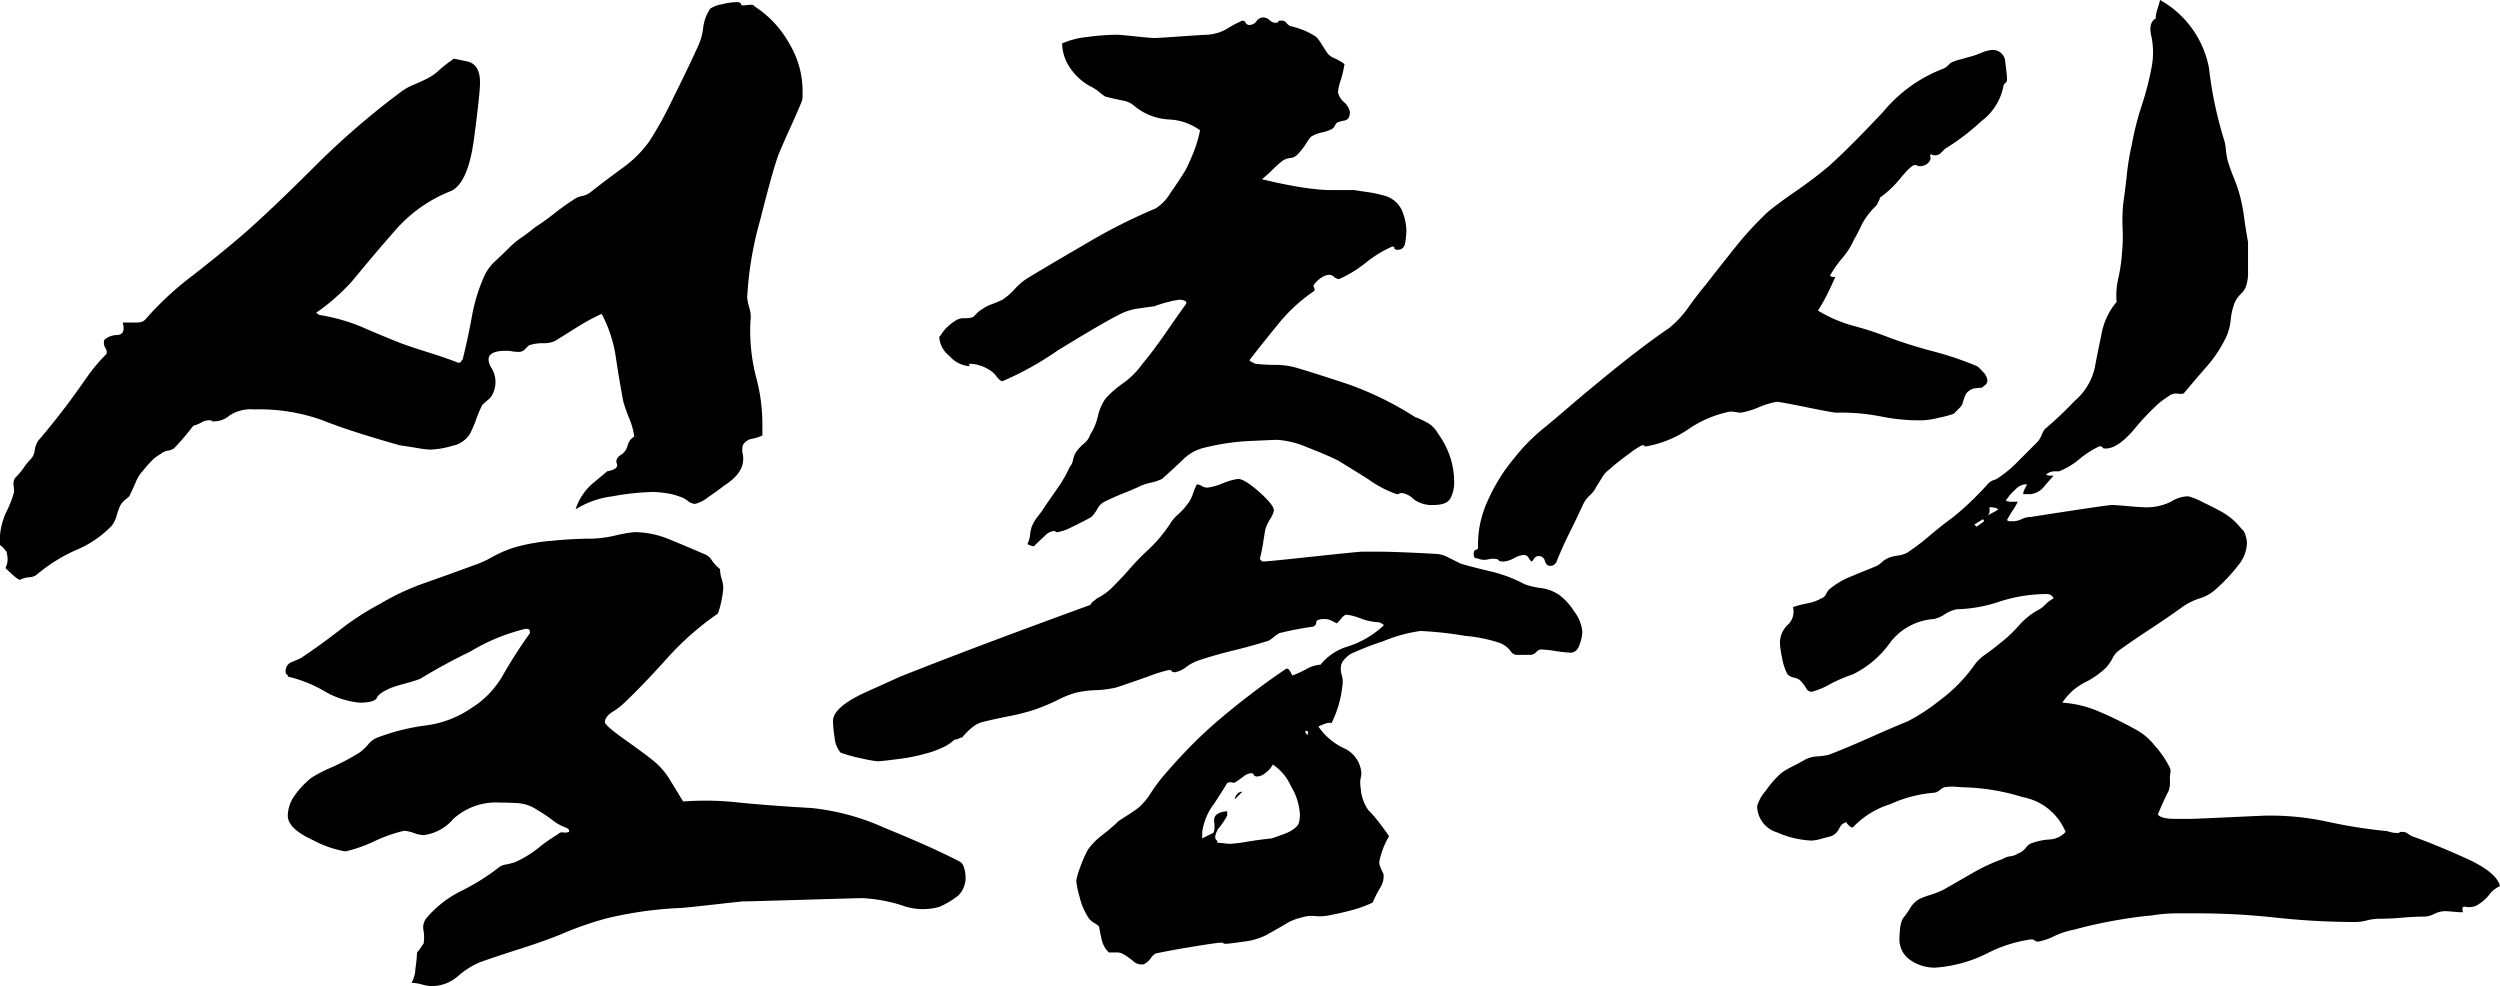 <svg xmlns="http://www.w3.org/2000/svg" width="92.08" height="36.32" viewBox="0 0 92.08 36.32">
  <path id="패스_149729" data-name="패스 149729" d="M32.52-26.64a3.4,3.4,0,0,0-.48-1.66,3.861,3.861,0,0,0-1.28-1.38q-.04-.08-.22-.06t-.26.02a.463.463,0,0,0-.06-.1.4.4,0,0,0-.18-.02,2.453,2.453,0,0,0-.5.08,1.025,1.025,0,0,0-.42.16,1.567,1.567,0,0,0-.26.7,2.207,2.207,0,0,1-.18.66q-.4.88-.96,2a13.919,13.919,0,0,1-.84,1.52,4.272,4.272,0,0,1-.98.98q-.58.42-1.14.86a.761.761,0,0,1-.36.18.722.722,0,0,0-.32.14,7.932,7.932,0,0,0-.7.5,7.932,7.932,0,0,1-.7.5q-.24.2-.5.38a3.067,3.067,0,0,0-.42.34q-.24.24-.54.52a1.709,1.709,0,0,0-.42.56,6.512,6.512,0,0,0-.46,1.5q-.14.78-.34,1.58a.313.313,0,0,0-.06.08q-.02.04-.1.04-.52-.2-1.1-.38t-1.02-.34q-.8-.32-1.44-.6a6.847,6.847,0,0,0-1.56-.44l-.12-.08a6.657,6.657,0,0,0,.74-.58,6.758,6.758,0,0,0,.62-.62q.72-.88,1.56-1.84a5.273,5.273,0,0,1,2.04-1.44q.64-.28.86-1.94t.22-2.06q0-.68-.48-.78l-.48-.1a5.464,5.464,0,0,0-.52.4,1.867,1.867,0,0,1-.52.36q-.16.08-.44.2a2.169,2.169,0,0,0-.44.24,29.2,29.2,0,0,0-3.22,2.78q-1.5,1.5-2.54,2.42-.88.76-1.96,1.6a11.4,11.4,0,0,0-1.72,1.6.354.354,0,0,1-.16.1.657.657,0,0,1-.16.02H7.48q.12.44-.2.46a.719.719,0,0,0-.48.18.392.392,0,0,0,.04.3.24.24,0,0,1,.04.22,6.032,6.032,0,0,0-.68.8q-.28.4-.6.84-.2.28-.58.76t-.66.8a.913.913,0,0,0-.12.34.579.579,0,0,1-.12.3,2.23,2.23,0,0,0-.28.34,2.549,2.549,0,0,1-.32.38.4.4,0,0,0-.06.28,2.122,2.122,0,0,1,.02.24,3.915,3.915,0,0,1-.26.68,2.566,2.566,0,0,0-.26.92v.36a.4.4,0,0,1,.14.12,1.169,1.169,0,0,0,.1.12,1.24,1.24,0,0,1,.04.3.674.674,0,0,1-.08.3q.16.16.3.28a1.223,1.223,0,0,0,.22.16,1.026,1.026,0,0,1,.36-.1.458.458,0,0,0,.28-.1,6.011,6.011,0,0,1,1.44-.9,3.912,3.912,0,0,0,1.32-.9,1.115,1.115,0,0,0,.18-.38,2.073,2.073,0,0,1,.14-.38.874.874,0,0,1,.18-.2q.1-.08.14-.12.12-.24.24-.52a1.39,1.39,0,0,1,.28-.44,4.364,4.364,0,0,1,.32-.36,1.254,1.254,0,0,1,.32-.24.525.525,0,0,1,.26-.12.534.534,0,0,0,.22-.08q.2-.2.4-.44t.32-.4a1.177,1.177,0,0,0,.3-.12.53.53,0,0,1,.26-.08q.16,0,.12.02t.08.02a.876.876,0,0,0,.58-.22,1.411,1.411,0,0,1,.9-.22,6.838,6.838,0,0,1,2.52.4q1,.4,2.84.92.28.04.64.1a3.681,3.681,0,0,0,.48.06,3.179,3.179,0,0,0,.82-.14.978.978,0,0,0,.66-.46,4.689,4.689,0,0,0,.22-.52,4.689,4.689,0,0,1,.22-.52q.08-.08.2-.18a.617.617,0,0,0,.16-.18.981.981,0,0,0-.04-1.04q-.32-.6.56-.6a1.124,1.124,0,0,1,.22.02,1.371,1.371,0,0,0,.26.02.306.306,0,0,0,.22-.1l.14-.14a1.635,1.635,0,0,1,.52-.08,1,1,0,0,0,.44-.08l.8-.5a7.969,7.969,0,0,1,.92-.5,4.894,4.894,0,0,1,.52,1.58q.12.82.28,1.66a5.917,5.917,0,0,0,.22.62,2.574,2.574,0,0,1,.18.66.515.515,0,0,0-.24.32.6.6,0,0,1-.2.32q-.28.16-.2.36t-.36.28q-.04.04-.5.42a2.1,2.1,0,0,0-.66.98,3.324,3.324,0,0,1,1.36-.48,9.2,9.2,0,0,1,1.52-.16,3.731,3.731,0,0,1,.42.04,2.117,2.117,0,0,1,.5.12.9.9,0,0,1,.32.16.494.494,0,0,0,.28.12,1.312,1.312,0,0,0,.5-.26q.38-.26.58-.42a1.977,1.977,0,0,0,.38-.3,1.139,1.139,0,0,0,.26-.38.868.868,0,0,0,.04-.46.683.683,0,0,1,0-.34.483.483,0,0,1,.34-.24,1.415,1.415,0,0,0,.38-.12v-.48a6.608,6.608,0,0,0-.24-1.7,6.883,6.883,0,0,1-.2-2.02,1.128,1.128,0,0,0-.04-.5,2.088,2.088,0,0,1-.08-.38,12.875,12.875,0,0,1,.48-2.86q.48-1.9.68-2.42.2-.48.42-.96t.42-.96a.557.557,0,0,0,.04-.24Zm6,28.96a.987.987,0,0,0-.06-.3.312.312,0,0,0-.18-.22q-1-.52-2.72-1.22a8.72,8.72,0,0,0-2.72-.74q-1.44-.08-2.66-.2A10.95,10.95,0,0,0,28.12-.4q-.24-.4-.5-.82a2.627,2.627,0,0,0-.62-.7q-.24-.2-1-.74t-.76-.66q0-.2.28-.38a2.54,2.54,0,0,0,.4-.3q.68-.64,1.58-1.64a10.542,10.542,0,0,1,1.9-1.68,2.847,2.847,0,0,0,.14-.52,2.882,2.882,0,0,0,.06-.44,1.181,1.181,0,0,0-.06-.32,1.267,1.267,0,0,1-.06-.36,1.393,1.393,0,0,1-.3-.32.548.548,0,0,0-.3-.24q-.64-.28-1.28-.54a3.378,3.378,0,0,0-1.28-.26,5.1,5.1,0,0,0-.68.12,4.479,4.479,0,0,1-.88.12q-.68,0-1.5.08a6.981,6.981,0,0,0-1.34.24,4.42,4.42,0,0,0-.84.36,3.763,3.763,0,0,1-.72.32q-.76.28-1.72.62a8.949,8.949,0,0,0-1.68.78,9.991,9.991,0,0,0-1.48.96q-.72.56-1.44,1.04-.08.04-.32.14a.347.347,0,0,0-.24.34q0,.12.04.12t.04.08a4.85,4.85,0,0,1,1.32.52,3.134,3.134,0,0,0,1.32.44q.56,0,.64-.18t.56-.38q.24-.08.54-.16a4.488,4.488,0,0,0,.5-.16,20.833,20.833,0,0,1,1.84-1,7.154,7.154,0,0,1,2.04-.84q.12,0,.14.04a.279.279,0,0,1,.02.12,17.45,17.45,0,0,0-.98,1.52,3.409,3.409,0,0,1-1.18,1.24,3.805,3.805,0,0,1-1.68.64,7.736,7.736,0,0,0-1.76.44.8.8,0,0,0-.36.26,1.972,1.972,0,0,1-.32.3,8.432,8.432,0,0,1-1.02.54,5.171,5.171,0,0,0-.74.38,3.042,3.042,0,0,0-.64.68,1.29,1.29,0,0,0-.24.72q0,.48.92.9a4.023,4.023,0,0,0,1.2.42,5.352,5.352,0,0,0,1.08-.38A5.352,5.352,0,0,1,17.84.68a1.27,1.27,0,0,1,.36.08,1.27,1.27,0,0,0,.36.08,1.722,1.722,0,0,0,1.1-.6,2.341,2.341,0,0,1,1.7-.6q.28,0,.66.02a1.461,1.461,0,0,1,.74.26,4.751,4.751,0,0,1,.54.36,1.734,1.734,0,0,0,.5.28.463.463,0,0,1,.1.06.158.158,0,0,1,.02.1.427.427,0,0,1-.22.02.19.19,0,0,0-.18.06,6.091,6.091,0,0,0-.74.52,3.964,3.964,0,0,1-.86.52,2.768,2.768,0,0,1-.32.08.55.55,0,0,0-.28.12,8.109,8.109,0,0,1-1.38.86,3.986,3.986,0,0,0-1.26.98.549.549,0,0,0-.12.48,1.411,1.411,0,0,1,0,.48.774.774,0,0,0-.1.14.93.93,0,0,1-.14.18,5.4,5.4,0,0,1-.06.6,1.172,1.172,0,0,1-.14.52,1.477,1.477,0,0,1,.38.06,1.4,1.4,0,0,0,.34.06,1.459,1.459,0,0,0,.98-.36,2.988,2.988,0,0,1,.82-.52q.56-.2,1.56-.52t1.64-.6a12.53,12.53,0,0,1,1.48-.5,14.349,14.349,0,0,1,2.76-.38q.44-.04,1.32-.14t.96-.1q.16,0,2.2-.06t2.16-.06a5.687,5.687,0,0,1,1.44.26,2.226,2.226,0,0,0,1.4.06,3.026,3.026,0,0,0,.7-.42A.923.923,0,0,0,38.52,2.32Zm18-14.52a3.066,3.066,0,0,0-.12-.8,3.22,3.22,0,0,0-.48-.96,1.028,1.028,0,0,0-.44-.42,3.6,3.6,0,0,0-.4-.18,11.987,11.987,0,0,0-2.44-1.2q-1.08-.36-1.88-.6a2.772,2.772,0,0,0-.8-.12,6.888,6.888,0,0,1-.76-.04l-.16-.08q-.08-.04-.04-.08.4-.52,1.02-1.28a6.123,6.123,0,0,1,1.34-1.24q.04-.04,0-.12t0-.12a1.034,1.034,0,0,1,.28-.26.55.55,0,0,1,.28-.1.3.3,0,0,1,.18.08.3.3,0,0,0,.18.08,4.4,4.4,0,0,0,.98-.6,4.4,4.4,0,0,1,.98-.6q.08,0,.08.06t.12.06q.24,0,.28-.28a3.247,3.247,0,0,0,.04-.4,2.048,2.048,0,0,0-.16-.76.984.984,0,0,0-.68-.56,4.2,4.2,0,0,0-.56-.12q-.28-.04-.52-.08h-.8a4.908,4.908,0,0,1-.68-.04q-.4-.04-.92-.14t-1-.22a4.607,4.607,0,0,0,.38-.34A4.607,4.607,0,0,1,50.2-24a.64.64,0,0,1,.28-.1.4.4,0,0,0,.24-.1,2.472,2.472,0,0,0,.34-.42,2.214,2.214,0,0,1,.18-.26,1.257,1.257,0,0,1,.4-.16,1.428,1.428,0,0,0,.36-.12.262.262,0,0,0,.12-.12.465.465,0,0,1,.08-.12,1.24,1.24,0,0,1,.28-.08q.2-.04.2-.32a.682.682,0,0,0-.22-.36.682.682,0,0,1-.22-.36,1.811,1.811,0,0,1,.1-.44,3.846,3.846,0,0,0,.14-.6,2.037,2.037,0,0,0-.38-.22.588.588,0,0,1-.3-.26q-.08-.12-.18-.28a1.388,1.388,0,0,0-.18-.24,2.55,2.55,0,0,0-.5-.26,2.883,2.883,0,0,0-.46-.14.4.4,0,0,1-.14-.12.211.211,0,0,0-.18-.08q-.12,0-.12.04t-.12.04a.348.348,0,0,1-.2-.1.376.376,0,0,0-.24-.1.33.33,0,0,0-.24.14A.33.33,0,0,1,49-29a.161.161,0,0,1-.16-.08.128.128,0,0,0-.12-.08,3.487,3.487,0,0,0-.5.26,1.668,1.668,0,0,1-.78.26q-.12,0-.98.06t-.98.06q-.12,0-.7-.06t-.66-.06a8.706,8.706,0,0,0-1.1.08,3.061,3.061,0,0,0-.94.24,1.628,1.628,0,0,0,.28.88,2.105,2.105,0,0,0,.8.72,1.471,1.471,0,0,1,.3.2,1.223,1.223,0,0,0,.22.16q.32.08.62.14a.876.876,0,0,1,.46.22,2.175,2.175,0,0,0,1.24.48,2.091,2.091,0,0,1,1.16.4,4.56,4.56,0,0,1-.22.76q-.14.36-.3.68-.24.4-.58.88a1.631,1.631,0,0,1-.54.56,20.124,20.124,0,0,0-2.4,1.2q-1.24.72-2.24,1.32a2.305,2.305,0,0,0-.54.44,2.259,2.259,0,0,1-.46.4,3.636,3.636,0,0,1-.38.16,1.461,1.461,0,0,0-.38.2.627.627,0,0,0-.16.12l-.16.16a.961.961,0,0,1-.3.04.62.62,0,0,0-.26.04,1.607,1.607,0,0,0-.34.24,1.54,1.54,0,0,0-.3.36q-.04.04-.04.02t0,.1a.977.977,0,0,0,.38.64,1.058,1.058,0,0,0,.66.36q.12,0,.06-.04t.06-.04a1.181,1.181,0,0,1,.32.06,1.206,1.206,0,0,1,.32.14.9.9,0,0,1,.3.26q.14.18.22.18A11.311,11.311,0,0,0,41.9-17q1.82-1.12,2.42-1.4a2.206,2.206,0,0,1,.58-.16l.58-.08A4.152,4.152,0,0,1,46-18.8a2.406,2.406,0,0,1,.4-.08.445.445,0,0,1,.2.04.079.079,0,0,1,.04.12q-.4.56-.8,1.14t-.8,1.06a3.073,3.073,0,0,1-.72.72,3.639,3.639,0,0,0-.64.56,1.735,1.735,0,0,0-.28.64,2.158,2.158,0,0,1-.28.68.73.73,0,0,1-.24.34,1.763,1.763,0,0,0-.28.3.882.882,0,0,0-.12.3.525.525,0,0,1-.12.26,4.7,4.7,0,0,1-.42.74q-.26.38-.46.66a3.64,3.64,0,0,1-.28.4,1.592,1.592,0,0,0-.24.4,1.484,1.484,0,0,0-.06.3,1,1,0,0,1-.1.34,1.1,1.1,0,0,0,.14.06.329.329,0,0,0,.1.02q.2-.2.4-.38a.562.562,0,0,1,.32-.18q.12,0,.08.02t.08.02a1.817,1.817,0,0,0,.54-.2q.42-.2.7-.36a1.344,1.344,0,0,0,.22-.3.611.611,0,0,1,.26-.26q.32-.16.72-.32t.56-.24a1.924,1.924,0,0,1,.42-.14,1.924,1.924,0,0,0,.42-.14q.36-.32.76-.7a1.655,1.655,0,0,1,.84-.46,8.5,8.5,0,0,1,1.68-.24q.88-.04.96-.04a3.368,3.368,0,0,1,1.12.28q.72.28,1.12.48.2.12,1.1.68a4.131,4.131,0,0,0,1.06.56q.12,0,.1-.02t.1-.02a.746.746,0,0,1,.42.22,1.114,1.114,0,0,0,.74.22q.48,0,.62-.24A1.265,1.265,0,0,0,56.52-12.2Zm4.72,5.56a1.425,1.425,0,0,0-.3-.76A2.248,2.248,0,0,0,60.4-8a1.545,1.545,0,0,0-.68-.26,2.862,2.862,0,0,1-.6-.14,5.274,5.274,0,0,0-1.28-.48q-.68-.16-1.08-.28l-.48-.24a1,1,0,0,0-.44-.12q-1.48-.08-2.06-.08h-.66q-.12,0-1.8.18t-1.8.18q-.12,0-.1-.02t-.06-.06q.08-.32.12-.58t.08-.5a1.628,1.628,0,0,1,.18-.4.881.881,0,0,0,.14-.32q0-.2-.54-.68t-.78-.48a2.348,2.348,0,0,0-.56.16,2.348,2.348,0,0,1-.56.16.42.42,0,0,1-.22-.06.359.359,0,0,0-.18-.06,2.592,2.592,0,0,0-.14.34,1.259,1.259,0,0,1-.14.3,2.535,2.535,0,0,1-.4.46,1.451,1.451,0,0,0-.32.38,5.277,5.277,0,0,1-.8.94,9.136,9.136,0,0,0-.68.7q-.24.28-.58.62a2.1,2.1,0,0,1-.62.46,1.169,1.169,0,0,1-.12.1.4.4,0,0,0-.12.14Q41.36-7,39.6-6.34T36.12-5l-1.24.56q-1.24.56-1.24,1.08a4.441,4.441,0,0,0,.06.6,1,1,0,0,0,.22.56,5.541,5.541,0,0,0,.8.22,5.005,5.005,0,0,0,.56.1q.12,0,.74-.08a6.565,6.565,0,0,0,1.02-.2,3.43,3.43,0,0,0,.62-.22,1.614,1.614,0,0,0,.46-.3.355.355,0,0,0,.16-.04.307.307,0,0,1,.12-.04,2.3,2.3,0,0,1,.36-.36.99.99,0,0,1,.36-.2q.48-.12,1-.22a7.842,7.842,0,0,0,1-.26,7.6,7.6,0,0,0,.8-.34,3.8,3.8,0,0,1,.64-.26,3.9,3.9,0,0,1,.76-.1,3.9,3.9,0,0,0,.76-.1q.48-.16,1.16-.4A5.523,5.523,0,0,1,46-5.24q.12,0,.12.04t.12.04a.989.989,0,0,0,.42-.2,1.693,1.693,0,0,1,.46-.24q.6-.2,1.26-.36t1.3-.36a1.119,1.119,0,0,0,.2-.14,1.119,1.119,0,0,1,.2-.14q.32-.08.64-.14t.6-.1A.157.157,0,0,0,51.44-7q0-.12.32-.12a.533.533,0,0,1,.24.06l.2.1q.08-.08.18-.2t.18-.12a2.145,2.145,0,0,1,.52.14,2.125,2.125,0,0,0,.68.14l.12.06a.064.064,0,0,1,.04.06,3.477,3.477,0,0,1-1.28.76,2.031,2.031,0,0,0-1.04.68,1.211,1.211,0,0,0-.48.14,3.934,3.934,0,0,1-.56.26q-.04-.08-.1-.18t-.14-.06q-.6.4-1.28.92t-1.24,1q-.6.52-1.1,1.04t-.94,1.04a6.019,6.019,0,0,0-.42.58,2.376,2.376,0,0,1-.46.54q-.16.12-.38.26t-.34.22a5.834,5.834,0,0,1-.58.5,2.584,2.584,0,0,0-.54.54,4.128,4.128,0,0,0-.3.68,2.462,2.462,0,0,0-.14.48,3.287,3.287,0,0,0,.12.58,2.369,2.369,0,0,0,.28.7.642.642,0,0,0,.24.26,1.407,1.407,0,0,1,.2.14q.04.24.1.5a.941.941,0,0,0,.26.46h.3a.46.46,0,0,1,.26.08,2.5,2.5,0,0,1,.34.24.415.415,0,0,0,.26.12h.12a.7.7,0,0,0,.26-.22.564.564,0,0,1,.18-.18q.56-.12,1.42-.26t.98-.14q.12,0,.1.02t.1.02q.12,0,.66-.08a2.413,2.413,0,0,0,.82-.24q.36-.2.7-.4a1.785,1.785,0,0,1,.58-.24,1.213,1.213,0,0,1,.52-.06,1.7,1.7,0,0,0,.48-.02q.44-.08.88-.2a4.146,4.146,0,0,0,.76-.28,4.646,4.646,0,0,1,.26-.52.8.8,0,0,0,.14-.52q-.04-.08-.1-.22a.607.607,0,0,1-.06-.22,2.577,2.577,0,0,1,.14-.5,2.959,2.959,0,0,1,.22-.46q-.16-.24-.36-.5a4.718,4.718,0,0,0-.4-.46,1.4,1.4,0,0,1-.2-.4,1.316,1.316,0,0,1-.08-.4,1.01,1.01,0,0,1,0-.4.64.64,0,0,0,0-.32,1.1,1.1,0,0,0-.66-.78,2.351,2.351,0,0,1-.9-.78,1.756,1.756,0,0,1,.3-.12q.14-.04.18,0a3.991,3.991,0,0,0,.26-.66,4.068,4.068,0,0,0,.14-.7.905.905,0,0,0-.02-.42.755.755,0,0,1-.02-.38.63.63,0,0,1,.16-.24.858.858,0,0,1,.2-.16A11.008,11.008,0,0,1,53.9-6.3a5.566,5.566,0,0,1,1.38-.38,13.407,13.407,0,0,1,1.64.18,5.6,5.6,0,0,1,1.28.26.953.953,0,0,1,.4.3.26.26,0,0,0,.24.14h.48a.306.306,0,0,0,.22-.1.276.276,0,0,1,.18-.1,5.135,5.135,0,0,1,.54.06,5.135,5.135,0,0,0,.54.06q.24,0,.34-.3A1.593,1.593,0,0,0,61.24-6.64ZM51.12-2.84l-.04-.04A.163.163,0,0,1,51.04-3q.12,0,.1.06A.329.329,0,0,0,51.12-2.84ZM50.84.08a1.653,1.653,0,0,1-.02.22.376.376,0,0,1-.1.22,1.187,1.187,0,0,1-.42.26q-.26.1-.5.18-.4.04-.9.12a5.757,5.757,0,0,1-.62.08,2.122,2.122,0,0,1-.24-.02,2.122,2.122,0,0,0-.24-.02q0-.08-.04-.1T47.72.88A.729.729,0,0,1,47.9.52a2.787,2.787,0,0,0,.26-.4V-.04q-.52.04-.48.38t-.04.42l-.2.1-.2.1V.72a2.214,2.214,0,0,1,.44-1.04q.44-.68.48-.76a.273.273,0,0,1,.18-.02.152.152,0,0,0,.14-.02q.12-.08.28-.2a.494.494,0,0,1,.28-.12.092.092,0,0,1,.1.06q.02.06.14.06a.537.537,0,0,0,.3-.14.9.9,0,0,0,.26-.3,1.831,1.831,0,0,1,.66.78A2.3,2.3,0,0,1,50.84.08ZM48.72-.76a.246.246,0,0,0-.2.1.3.3,0,0,0-.08.18l.16-.16ZM95.04,2.72q-.12-.52-1.28-1.04T91.8.88a1.051,1.051,0,0,1-.16-.1.324.324,0,0,0-.2-.06q-.12,0-.1.02t-.1.02a.95.95,0,0,1-.26-.04.858.858,0,0,0-.22-.04,18.687,18.687,0,0,1-2.1-.34A9.971,9.971,0,0,0,86.48.12q-.12,0-1.4.06t-1.4.06h-.62q-.5,0-.62-.16a9.437,9.437,0,0,1,.4-.88,1.143,1.143,0,0,0,.04-.44,1.124,1.124,0,0,1,.02-.22.273.273,0,0,0-.02-.18,3.453,3.453,0,0,0-.56-.82,2.166,2.166,0,0,0-.68-.58A13.9,13.9,0,0,0,80.3-3.7a4.106,4.106,0,0,0-1.38-.34,2.184,2.184,0,0,1,.82-.74,3.169,3.169,0,0,0,.78-.54,1.5,1.5,0,0,0,.24-.34.838.838,0,0,1,.24-.3q.56-.4,1.14-.78t1.14-.78a2.326,2.326,0,0,1,.7-.36,1.6,1.6,0,0,0,.66-.4,6.158,6.158,0,0,0,.76-.82,1.361,1.361,0,0,0,.32-.82.987.987,0,0,0-.06-.3.366.366,0,0,0-.14-.22,2.65,2.65,0,0,0-.32-.34,2.492,2.492,0,0,0-.36-.26q-.28-.16-.74-.38a2.435,2.435,0,0,0-.54-.22,1.2,1.2,0,0,0-.64.2,2.04,2.04,0,0,1-1.04.2q-.12,0-.56-.04t-.56-.04q-.12,0-1.18.16t-1.82.28a.839.839,0,0,0-.34.08.775.775,0,0,1-.3.08h-.14a.351.351,0,0,1-.1-.04,3.192,3.192,0,0,1,.2-.34,3.194,3.194,0,0,0,.2-.34h-.22a.5.5,0,0,1-.22-.04,1.811,1.811,0,0,1,.34-.4.62.62,0,0,1,.34-.2q.12,0,.1.02l-.02.02-.08.16a.355.355,0,0,0-.04.16h.28a.754.754,0,0,0,.52-.32q.28-.32.32-.36h-.12a.355.355,0,0,1-.16-.04.494.494,0,0,1,.28-.12h.2a2.727,2.727,0,0,0,.76-.46,3.5,3.5,0,0,1,.72-.46q.12,0,.12.04t.12.04q.44,0,1.04-.7a8.475,8.475,0,0,1,.8-.86,2.062,2.062,0,0,1,.26-.22q.14-.1.26-.18a.438.438,0,0,1,.3-.06q.18.02.22-.02.4-.48.82-.96a4.585,4.585,0,0,0,.66-.96,1.95,1.95,0,0,0,.24-.76,2.318,2.318,0,0,1,.16-.68,1.156,1.156,0,0,1,.22-.3.705.705,0,0,0,.18-.26,1.558,1.558,0,0,0,.08-.56V-21q-.08-.44-.14-.88a7.178,7.178,0,0,0-.14-.76,5.674,5.674,0,0,0-.24-.72q-.16-.4-.24-.68-.04-.2-.06-.4a1.525,1.525,0,0,0-.06-.32,14.493,14.493,0,0,1-.56-2.66,3.64,3.64,0,0,0-1.8-2.5q-.04.16-.1.34a1.077,1.077,0,0,0-.06.34q-.28.16-.16.66a2.915,2.915,0,0,1,0,1.18,11.182,11.182,0,0,1-.36,1.38,10.566,10.566,0,0,0-.36,1.42,9.121,9.121,0,0,0-.18,1.08q-.06.56-.14,1.12a6.713,6.713,0,0,0-.02.9,6.029,6.029,0,0,1-.02.86,6.17,6.17,0,0,1-.14.98,2.652,2.652,0,0,0-.06.86,2.517,2.517,0,0,0-.56,1.2q-.16.76-.24,1.2a2.237,2.237,0,0,1-.74,1.24,13.2,13.2,0,0,1-1.1,1.04.909.909,0,0,0-.12.22.879.879,0,0,1-.16.26l-.74.74a4.1,4.1,0,0,1-.7.58.434.434,0,0,1-.16.08.5.5,0,0,0-.2.12q-.32.36-.7.72a8.134,8.134,0,0,1-.7.6q-.28.2-.78.62a7.762,7.762,0,0,1-.82.62.988.988,0,0,1-.32.1,1.466,1.466,0,0,0-.28.06.781.781,0,0,0-.32.18.879.879,0,0,1-.28.18q-.4.16-.88.36a2.9,2.9,0,0,0-.8.48.673.673,0,0,0-.1.16.3.3,0,0,1-.18.16,1.567,1.567,0,0,1-.5.18,4.515,4.515,0,0,0-.54.14.665.665,0,0,1-.2.66.909.909,0,0,0-.28.7,3.511,3.511,0,0,0,.08.52,1.951,1.951,0,0,0,.2.6.507.507,0,0,0,.24.12.492.492,0,0,1,.2.08,1.472,1.472,0,0,1,.24.3.232.232,0,0,0,.2.14,2.613,2.613,0,0,0,.68-.28,5.5,5.5,0,0,1,.84-.36A3.641,3.641,0,0,0,72.54-6.2a2.2,2.2,0,0,1,1.66-.92,1.312,1.312,0,0,0,.4-.18,1.168,1.168,0,0,1,.44-.18,5.226,5.226,0,0,0,1.56-.28,5.656,5.656,0,0,1,1.72-.28A.327.327,0,0,1,78.5-8a.3.3,0,0,1,.1.12,1.156,1.156,0,0,0-.3.22.992.992,0,0,1-.22.18,2.6,2.6,0,0,0-.76.6,4.878,4.878,0,0,1-.68.64q-.24.2-.52.4a1.849,1.849,0,0,0-.4.36A5.786,5.786,0,0,1,74.4-4.12a7.229,7.229,0,0,1-1.16.76q-.68.28-1.44.62t-1.48.62a2.622,2.622,0,0,1-.42.06,1.143,1.143,0,0,0-.42.1q-.28.16-.52.28a2.634,2.634,0,0,0-.4.24A3.64,3.64,0,0,0,68-.8a1.565,1.565,0,0,0-.32.56,1.02,1.02,0,0,0,.74.98,3.471,3.471,0,0,0,1.26.3,1.4,1.4,0,0,0,.34-.06q.22-.06.38-.1A.559.559,0,0,0,70.7.6a.412.412,0,0,1,.26-.24.588.588,0,0,0,.14.16.194.194,0,0,0,.1.04A3.175,3.175,0,0,1,72.58-.3a4.852,4.852,0,0,1,1.58-.42.344.344,0,0,0,.22-.08,1.049,1.049,0,0,1,.18-.12,1.7,1.7,0,0,1,.46-.02q.26.02.34.02a7.933,7.933,0,0,1,2.1.36A2.126,2.126,0,0,1,79.04.72a.854.854,0,0,1-.6.28,2.34,2.34,0,0,0-.6.12.444.444,0,0,0-.26.18.655.655,0,0,1-.3.22.64.64,0,0,1-.28.1.64.64,0,0,0-.28.1,6.6,6.6,0,0,0-1.08.5l-1.08.62a3.259,3.259,0,0,1-.5.2,2.811,2.811,0,0,0-.42.16.919.919,0,0,0-.32.32,3.64,3.64,0,0,1-.28.4,1.1,1.1,0,0,0-.1.4q-.02.24-.02.32a.918.918,0,0,0,.4.8,1.564,1.564,0,0,0,.92.28,5.043,5.043,0,0,0,1.9-.52,5.073,5.073,0,0,1,1.62-.52q.12,0,.14.04t.14.04a2.179,2.179,0,0,0,.58-.2,3.08,3.08,0,0,1,.74-.24q.72-.2,1.52-.34T82.2,3.8a5.757,5.757,0,0,1,1.02-.08h.7a26.8,26.8,0,0,1,2.88.16,27.52,27.52,0,0,0,2.96.16,1.909,1.909,0,0,0,.38-.06,1.963,1.963,0,0,1,.42-.06q.44,0,.88-.04t.84-.04a.908.908,0,0,0,.34-.1.948.948,0,0,1,.38-.1q.12,0,.32.02t.36.02q-.08-.24.1-.2a.636.636,0,0,0,.38-.04,1.593,1.593,0,0,0,.48-.4A.932.932,0,0,1,95.04,2.72ZM76.56-11.16a.673.673,0,0,1-.16.1,2.235,2.235,0,0,0-.24.14.231.231,0,0,0,.08-.16v-.16a.927.927,0,0,1,.18.02A.275.275,0,0,1,76.56-11.16Zm-.52.44-.28.2-.08-.08.32-.2Zm.84-16.32q0-.12-.06-.58a.462.462,0,0,0-.5-.46,1.376,1.376,0,0,0-.42.12,2.981,2.981,0,0,1-.5.16q-.12.04-.28.08a1.563,1.563,0,0,0-.32.12l-.1.1a.534.534,0,0,1-.14.1,5.34,5.34,0,0,0-2.24,1.6q-1.24,1.32-2,2-.52.44-1.24.94t-1,.74a12.375,12.375,0,0,0-1.2,1.3q-.56.7-1.12,1.42-.24.28-.6.78a3.773,3.773,0,0,1-.72.78q-.76.52-1.62,1.2t-1.9,1.56q-.6.52-1.16.98a6.572,6.572,0,0,0-1,1.02,6.6,6.6,0,0,0-1.02,1.64,3.848,3.848,0,0,0-.34,1.72.251.251,0,0,1-.1.06q-.06.02-.06.14t.04.14l.04.02a.329.329,0,0,1,.1.02l.06.02a.567.567,0,0,0,.3,0,.732.732,0,0,1,.34,0l.06.06a.4.4,0,0,0,.18.02.921.921,0,0,0,.36-.12.921.921,0,0,1,.36-.12.2.2,0,0,1,.18.1.774.774,0,0,0,.1.14q.04,0,.1-.1a.2.2,0,0,1,.18-.1.224.224,0,0,1,.22.18q.06.18.18.18a.232.232,0,0,0,.16-.04l.08-.08q.2-.52.48-1.08t.48-1a1.219,1.219,0,0,1,.28-.4.971.971,0,0,0,.24-.32q.08-.12.2-.32a.868.868,0,0,1,.24-.28,9.372,9.372,0,0,1,.78-.62,2.794,2.794,0,0,1,.46-.3q.12,0,.08.02t.08.02a4.019,4.019,0,0,0,1.56-.64,4.091,4.091,0,0,1,1.52-.64,1.124,1.124,0,0,1,.22.02.927.927,0,0,0,.18.02,3.047,3.047,0,0,0,.66-.2,3.047,3.047,0,0,1,.66-.2q.12,0,1.1.2t1.1.2a7.551,7.551,0,0,1,1.64.14,7.082,7.082,0,0,0,1.56.14,3.32,3.32,0,0,0,.6-.1,3.61,3.61,0,0,0,.52-.14l.18-.18a.736.736,0,0,0,.14-.18,1.979,1.979,0,0,1,.1-.3.34.34,0,0,1,.14-.18.4.4,0,0,1,.24-.1,2.122,2.122,0,0,1,.24-.02,1.169,1.169,0,0,1,.12-.1.211.211,0,0,0,.08-.18.562.562,0,0,0-.18-.32q-.18-.2-.22-.2a11.863,11.863,0,0,0-1.6-.54q-.84-.22-1.6-.5a11.994,11.994,0,0,0-1.34-.44,5.1,5.1,0,0,1-1.3-.56q.2-.32.34-.6t.3-.64h-.08a.307.307,0,0,1-.12-.04,3.884,3.884,0,0,1,.46-.66,2.639,2.639,0,0,0,.42-.66q.16-.28.3-.58a2.669,2.669,0,0,1,.54-.7l.08-.16a.307.307,0,0,0,.04-.12,3.722,3.722,0,0,0,.76-.72q.4-.48.52-.48t.1.02q-.02.02.1.02a.42.42,0,0,0,.22-.06.352.352,0,0,0,.14-.14.182.182,0,0,0,.02-.14.091.091,0,0,1,.02-.1q.04,0,.04.02t.12.02a.306.306,0,0,0,.22-.1l.14-.14a8.285,8.285,0,0,0,1.34-1.02,2.1,2.1,0,0,0,.82-1.34l.1-.1A.266.266,0,0,0,76.88-27.04Z" transform="translate(-2.96 29.92)"/>
</svg>
